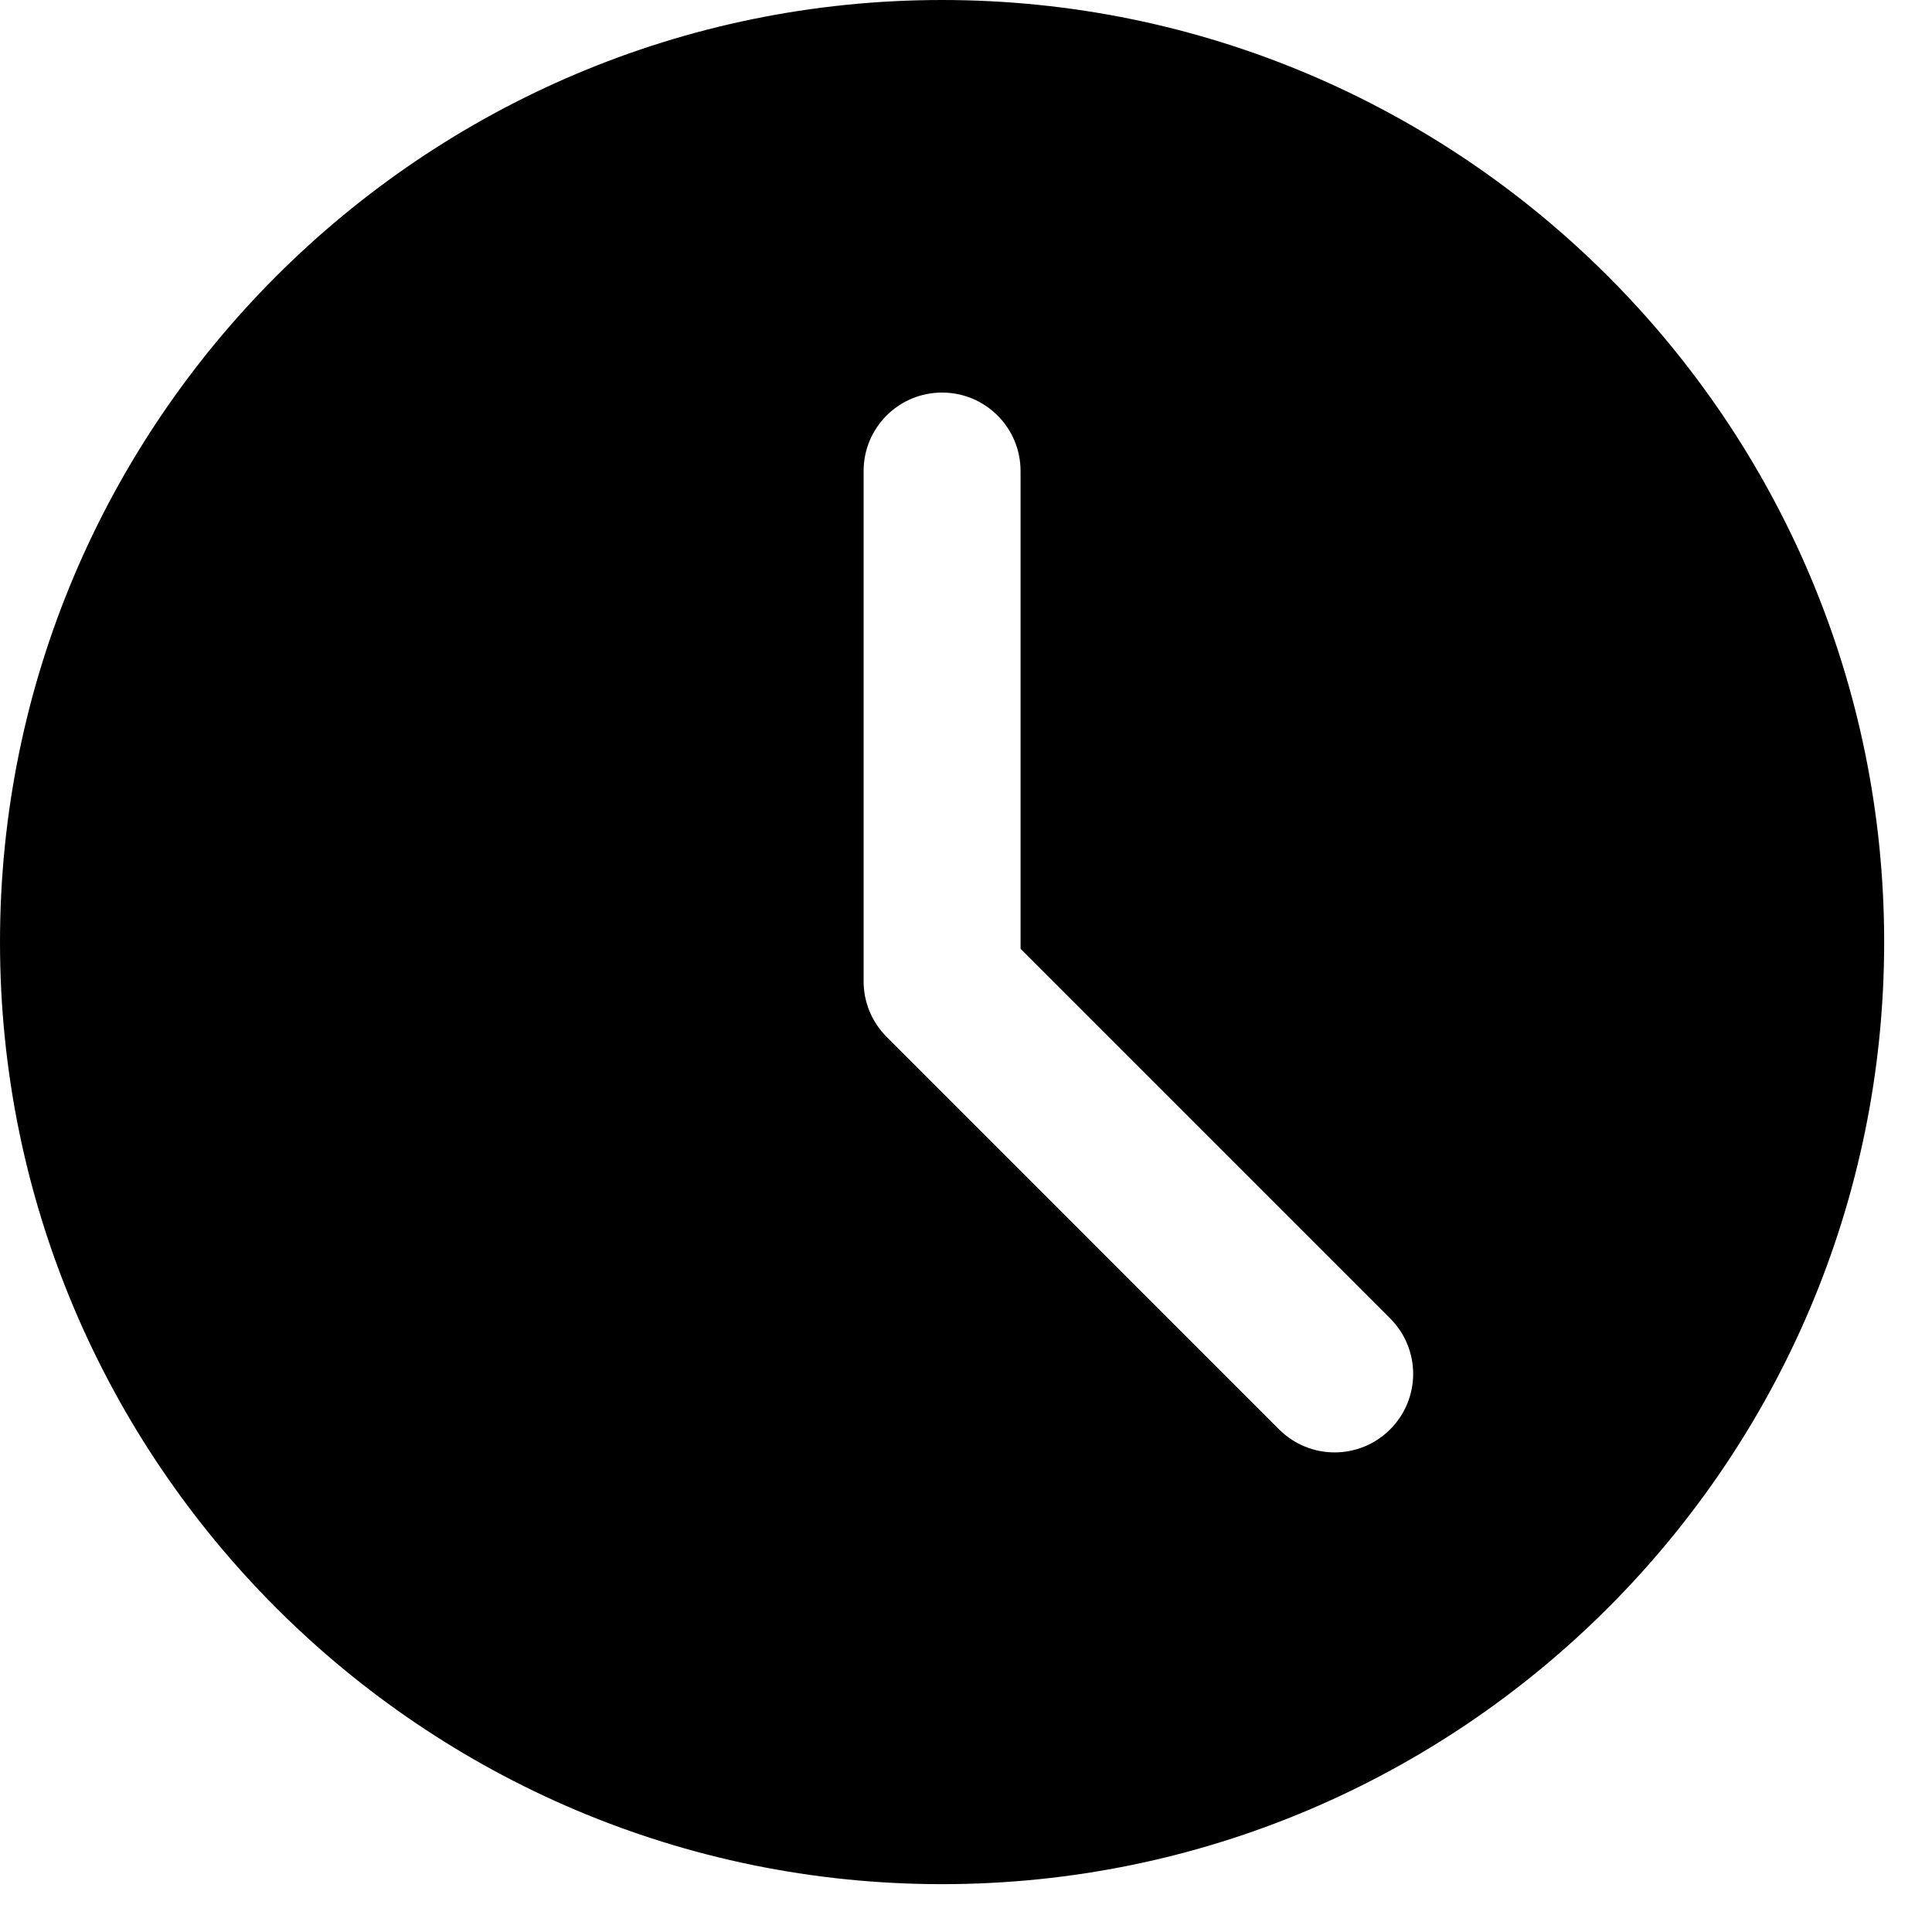 <svg xmlns="http://www.w3.org/2000/svg" width="21" height="21" viewBox="0 0 21 21">
    <defs>
        <filter id="y8znwgfpma">
            <feColorMatrix in="SourceGraphic" values="0 0 0 0 0 0 0 0 0 0 0 0 0 0 0 0 0 0 1 0"/>
        </filter>
    </defs>
    <g fill="none" fill-rule="evenodd">
        <g filter="url(#y8znwgfpma)" transform="translate(-515 -135)">
            <g>
                <path fill="#000" fill-rule="nonzero" d="M10.24 0C4.593 0 0 4.593 0 10.24s4.593 10.24 10.24 10.24 10.24-4.593 10.24-10.24S15.887 0 10.24 0zm4.87 15.537c-.166.166-.385.25-.603.25-.219 0-.437-.084-.604-.25L9.637 11.27c-.16-.16-.25-.376-.25-.603V5.12c0-.472.382-.853.853-.853s.853.381.853.853v5.193l4.017 4.017c.334.334.334.873 0 1.207z" transform="translate(515 135)"/>
            </g>
        </g>
    </g>
</svg>
